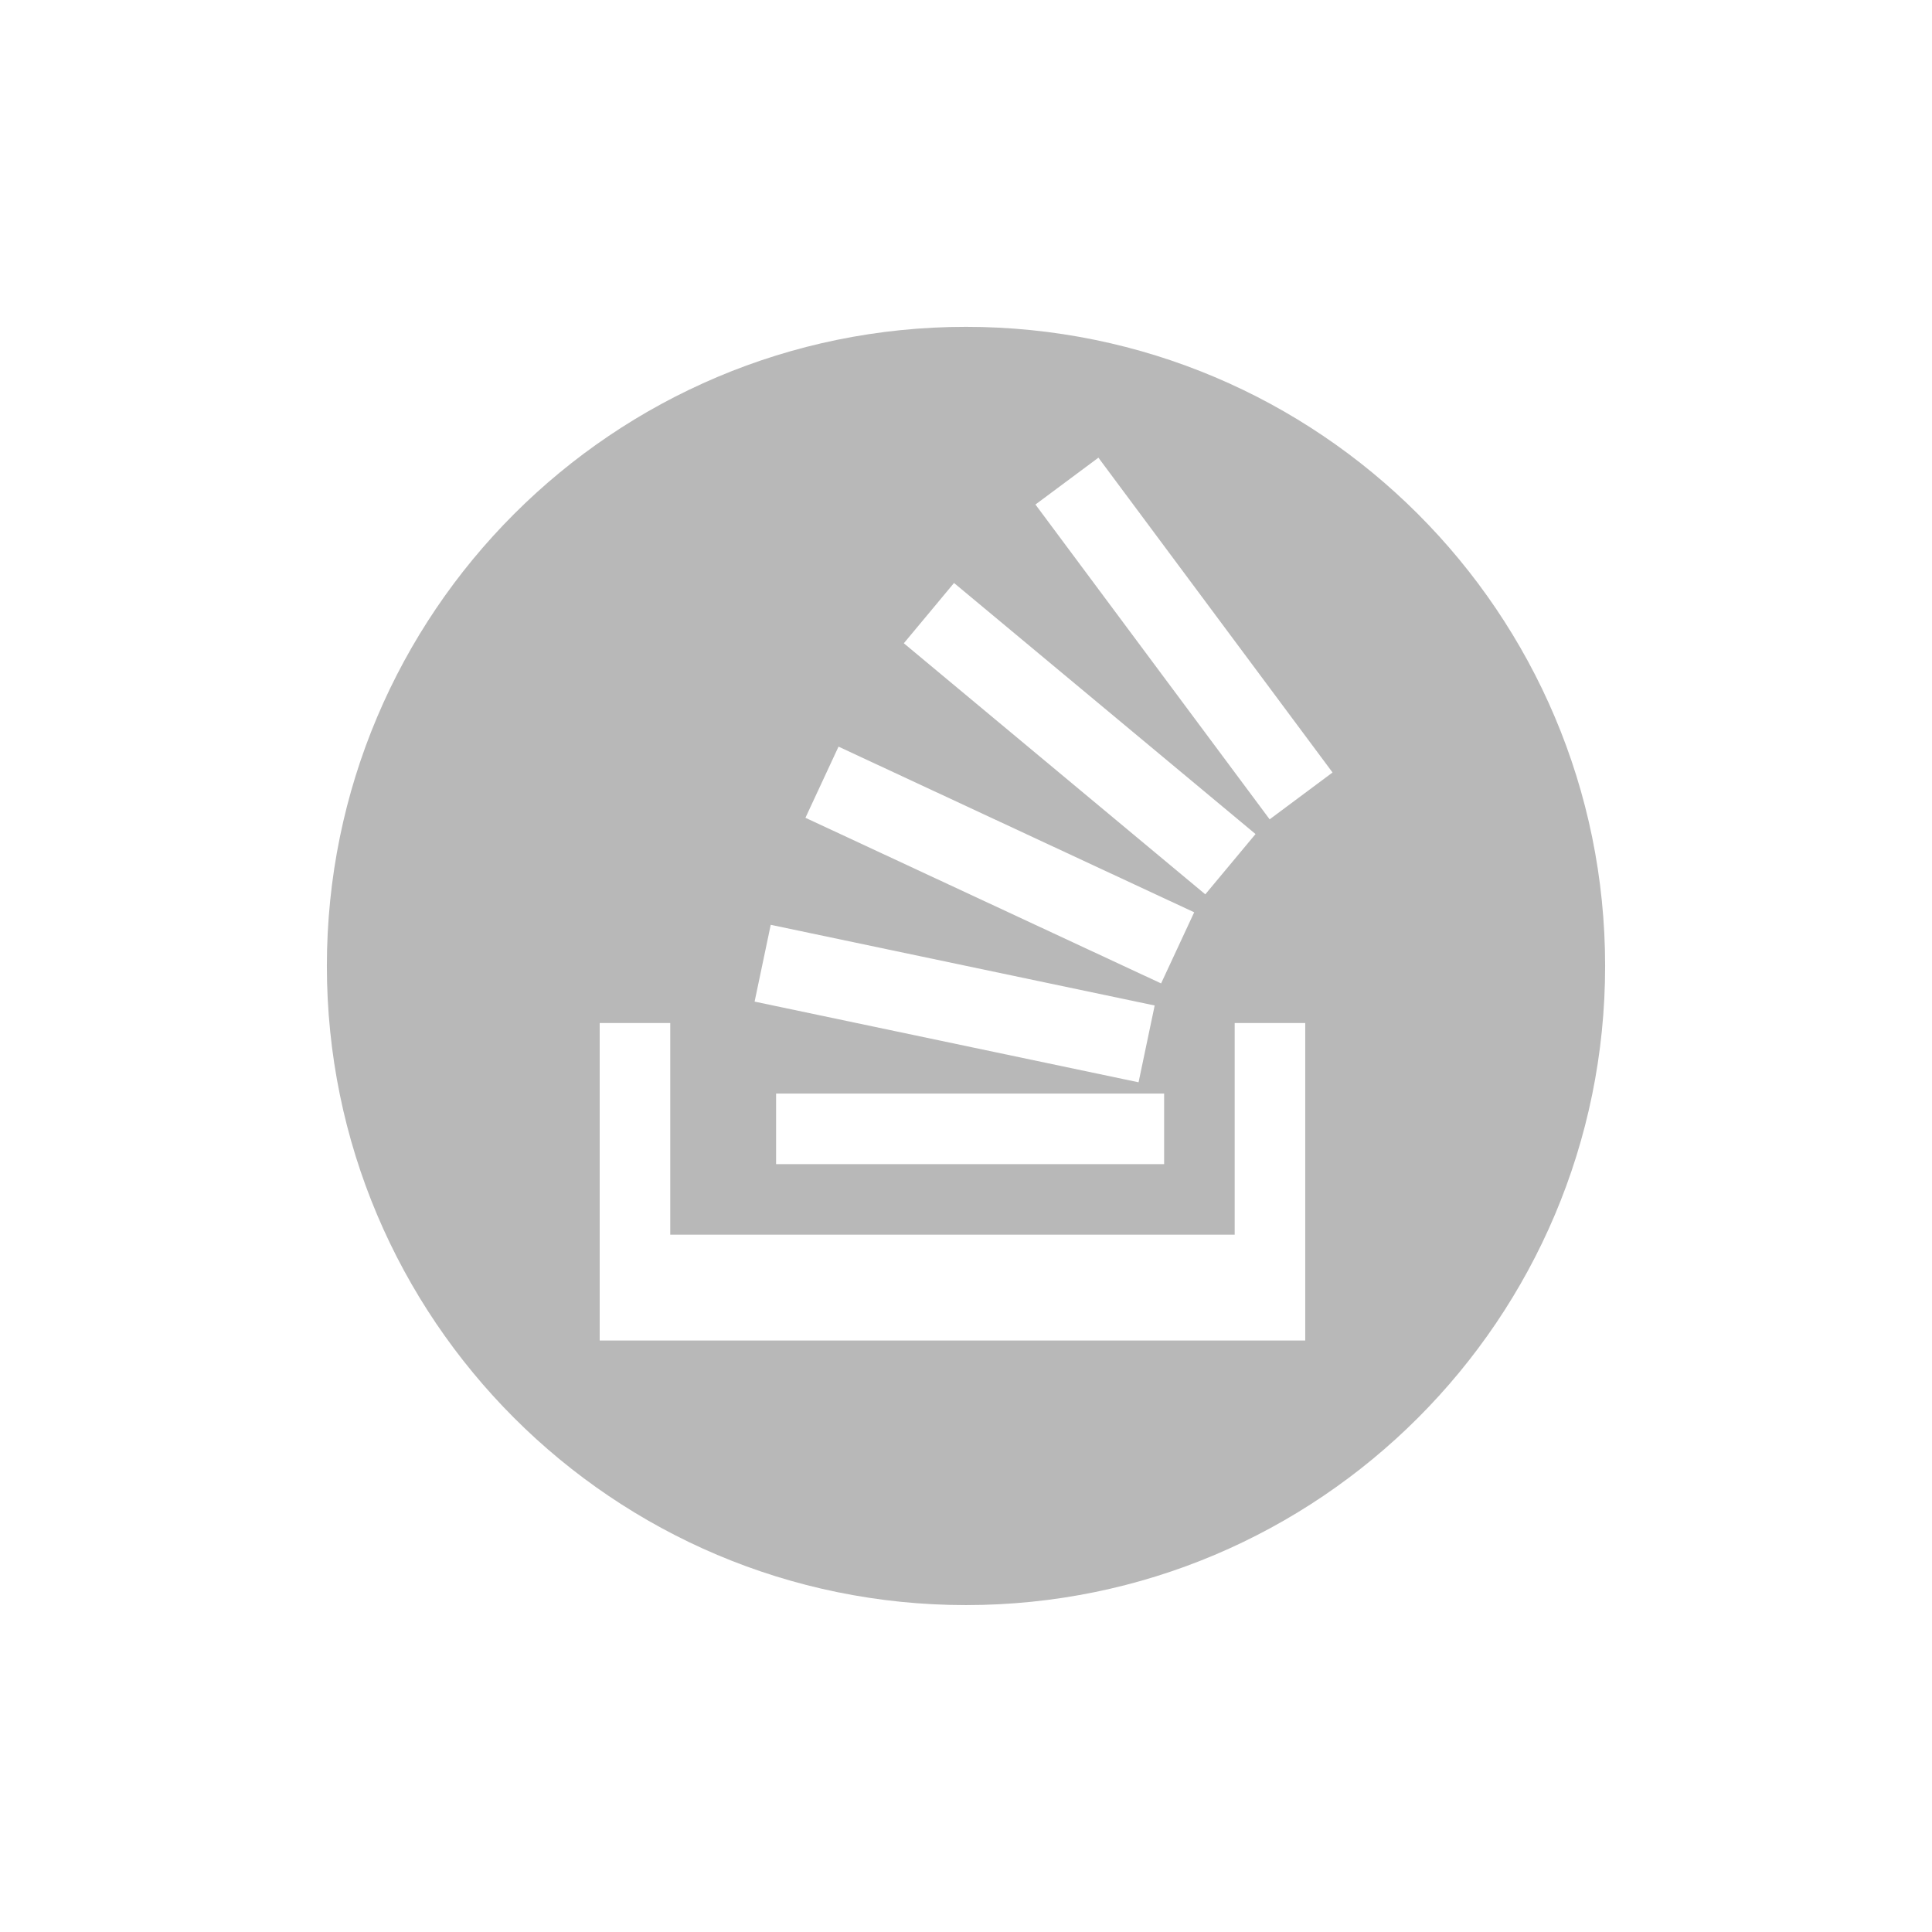 <?xml version="1.0" encoding="utf-8"?>
<!-- Generator: Adobe Illustrator 16.0.0, SVG Export Plug-In . SVG Version: 6.00 Build 0)  -->
<!DOCTYPE svg PUBLIC "-//W3C//DTD SVG 1.1//EN" "http://www.w3.org/Graphics/SVG/1.1/DTD/svg11.dtd">
<svg version="1.1" id="Layer_1" xmlns="http://www.w3.org/2000/svg" xmlns:xlink="http://www.w3.org/1999/xlink" x="0px" y="0px"
	 width="54.767px" height="54.765px" viewBox="0 0 54.767 54.765" enable-background="new 0 0 54.767 54.765" xml:space="preserve">
<path fill="#B8B8B8" d="M27.383,9.265c-10.006,0-18.117,8.111-18.117,18.117c0,10.006,8.111,18.118,18.117,18.118
	c10.007,0,18.118-8.111,18.118-18.118C45.501,17.376,37.39,9.265,27.383,9.265z M27.044,16.526l8.547,7.117l-1.424,1.709
	l-8.546-7.117L27.044,16.526z M23.77,21.165l10.082,4.696l-0.938,2.016l-10.082-4.695L23.77,21.165z M21.848,26.216l10.884,2.287
	l-0.457,2.177l-10.884-2.287L21.848,26.216z M22,31h11v2H22V31z M37,38H17v-9h2v6h16v-6h2V38z M35.991,23.226l-6.639-8.924
	l1.785-1.328l6.637,8.924L35.991,23.226z"/>
</svg>
